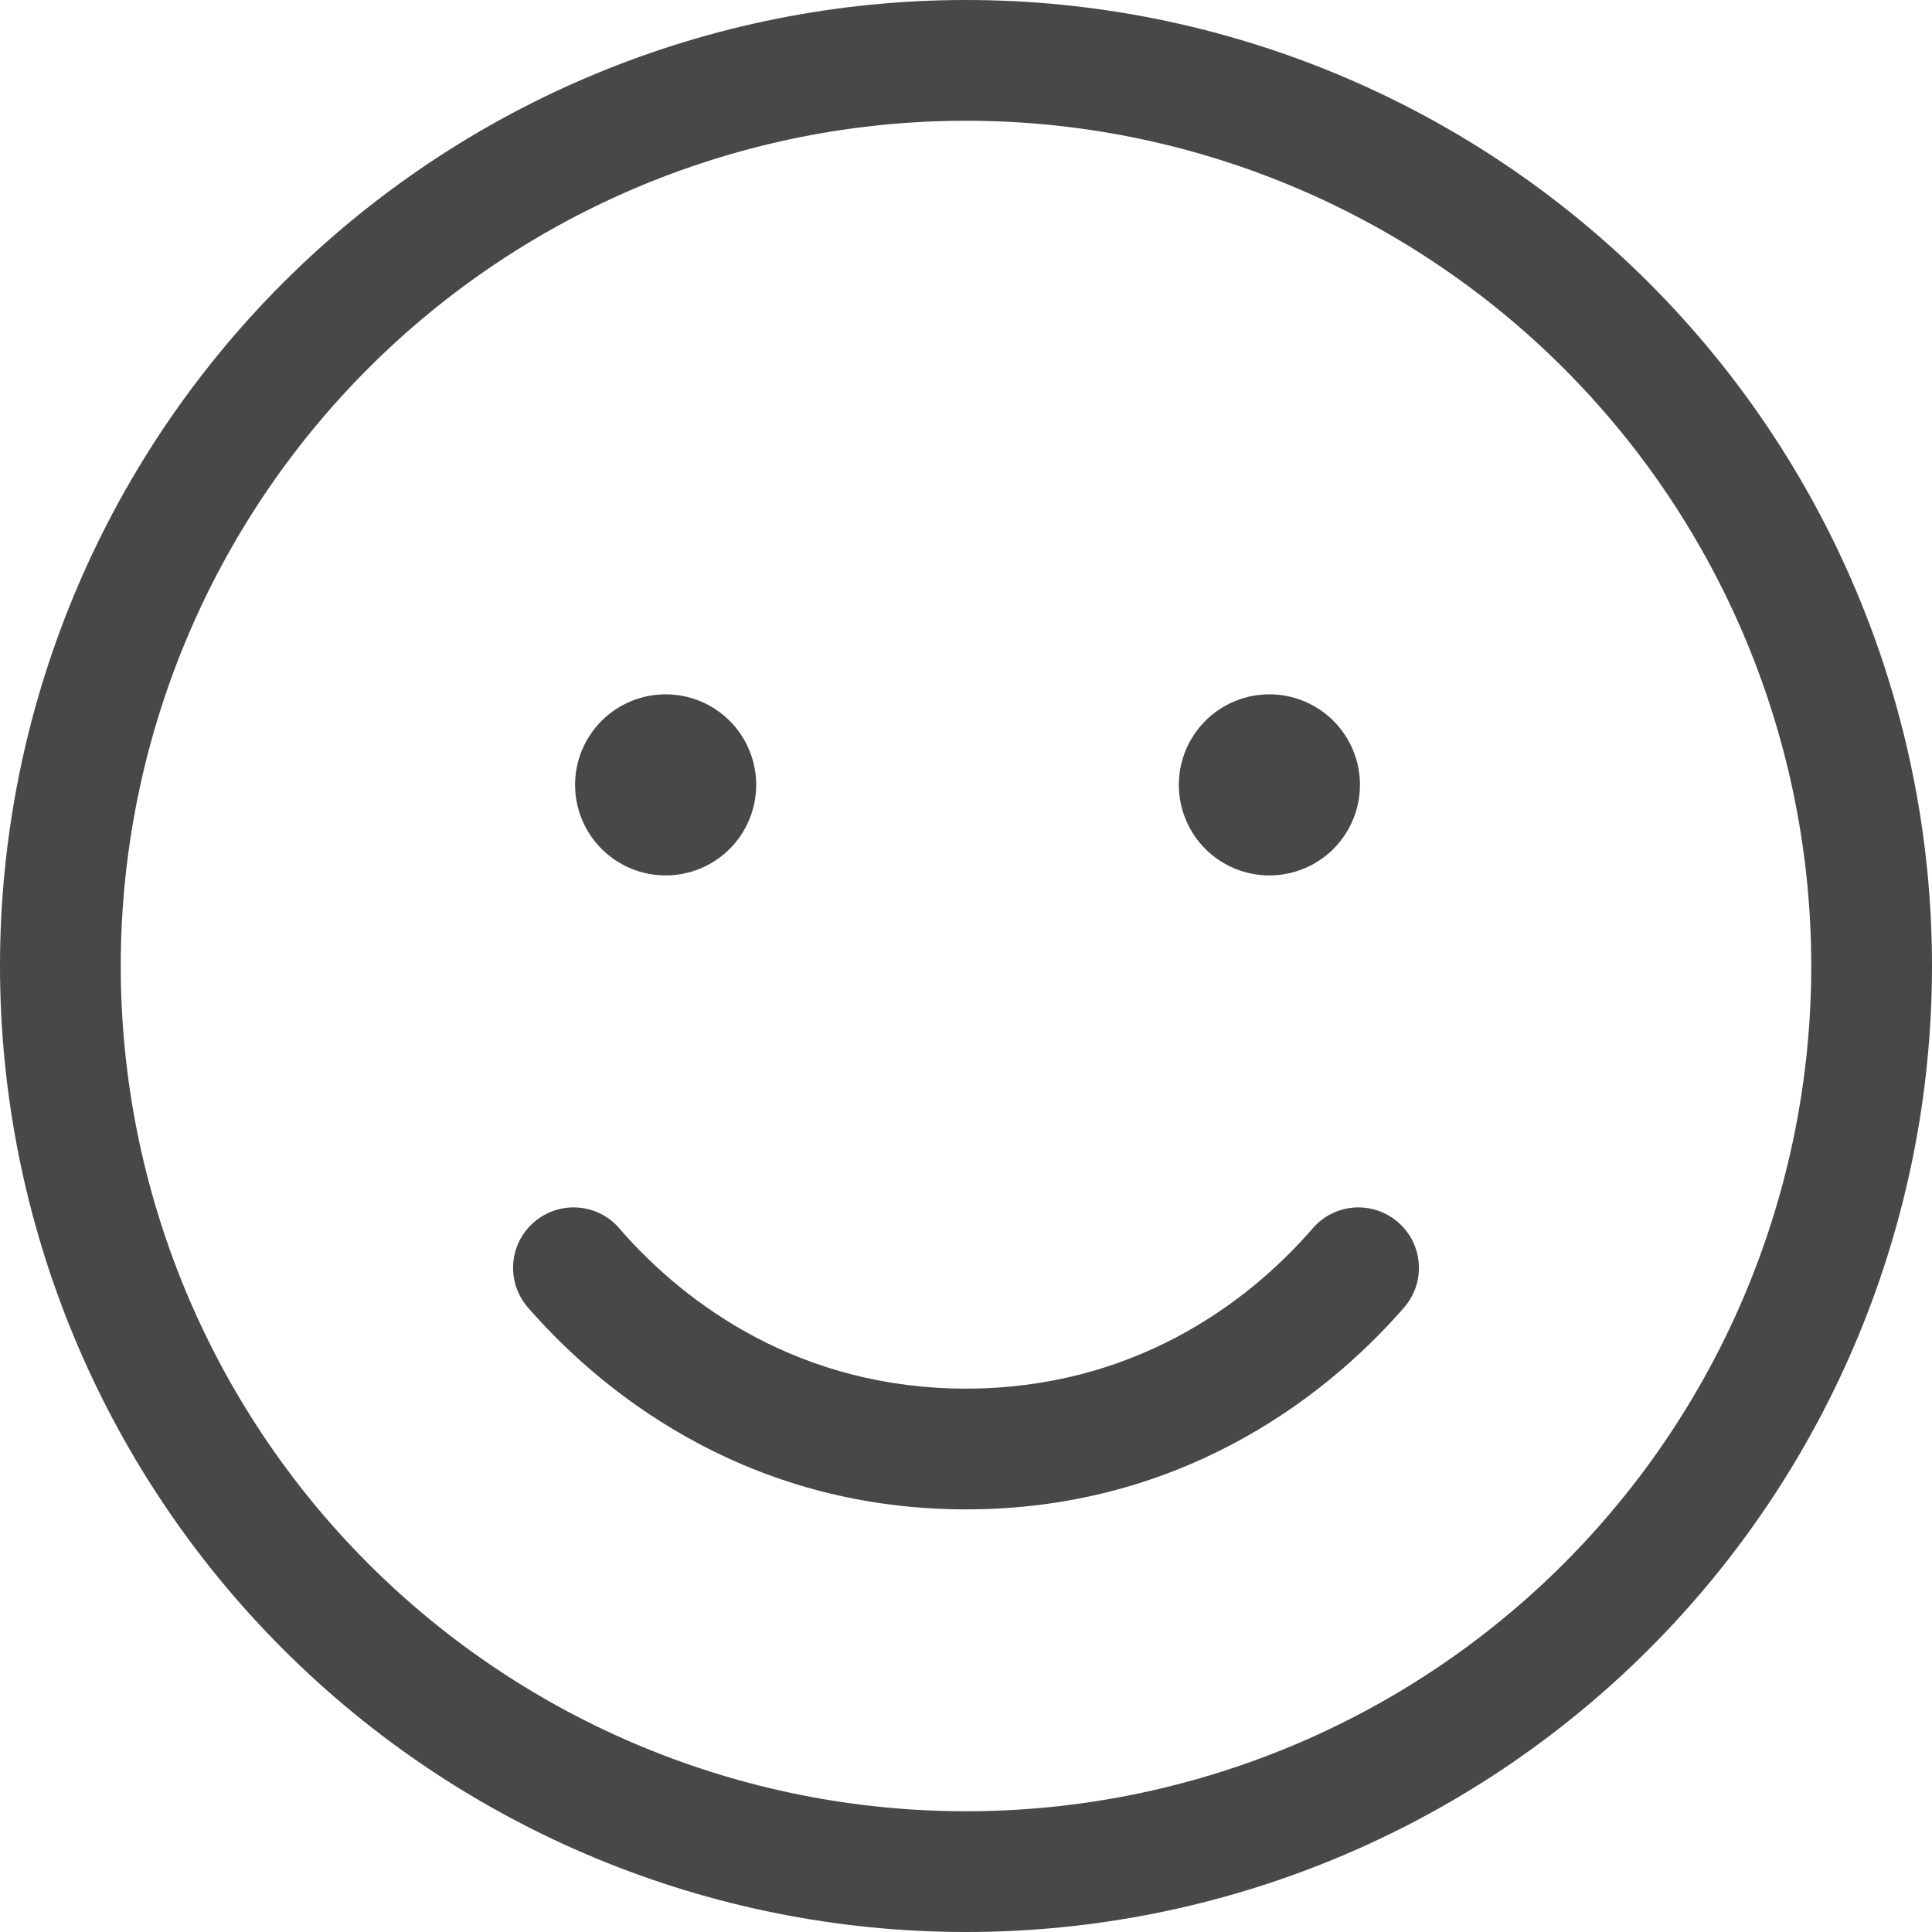 <svg width="100" height="100" viewBox="0 0 100 100" fill="none" xmlns="http://www.w3.org/2000/svg">
<path d="M93.75 50C93.75 38.397 89.141 27.269 80.936 19.064C72.731 10.859 61.603 6.25 50 6.25C38.397 6.25 27.269 10.859 19.064 19.064C10.859 27.269 6.25 38.397 6.25 50C6.25 61.603 10.859 72.731 19.064 80.936C27.269 89.141 38.397 93.75 50 93.75C61.603 93.75 72.731 89.141 80.936 80.936C89.141 72.731 93.75 61.603 93.75 50ZM0 50C0 36.739 5.268 24.021 14.645 14.645C24.021 5.268 36.739 0 50 0C63.261 0 75.978 5.268 85.355 14.645C94.732 24.021 100 36.739 100 50C100 63.261 94.732 75.978 85.355 85.355C75.978 94.732 63.261 100 50 100C36.739 100 24.021 94.732 14.645 85.355C5.268 75.978 0 63.261 0 50ZM32.051 63.574C35.547 67.617 41.523 71.875 50 71.875C58.477 71.875 64.453 67.617 67.949 63.574C69.082 62.266 71.055 62.129 72.363 63.262C73.672 64.394 73.809 66.367 72.676 67.676C68.32 72.676 60.762 78.125 50 78.125C39.238 78.125 31.68 72.676 27.324 67.676C26.191 66.367 26.328 64.394 27.637 63.262C28.945 62.129 30.918 62.266 32.051 63.574ZM29.766 40.625C29.766 39.382 30.259 38.19 31.139 37.31C32.018 36.431 33.21 35.938 34.453 35.938C35.696 35.938 36.889 36.431 37.768 37.31C38.647 38.19 39.141 39.382 39.141 40.625C39.141 41.868 38.647 43.06 37.768 43.94C36.889 44.819 35.696 45.312 34.453 45.312C33.21 45.312 32.018 44.819 31.139 43.94C30.259 43.06 29.766 41.868 29.766 40.625ZM65.703 35.938C66.946 35.938 68.139 36.431 69.018 37.31C69.897 38.19 70.391 39.382 70.391 40.625C70.391 41.868 69.897 43.06 69.018 43.94C68.139 44.819 66.946 45.312 65.703 45.312C64.46 45.312 63.268 44.819 62.389 43.94C61.51 43.06 61.016 41.868 61.016 40.625C61.016 39.382 61.51 38.19 62.389 37.31C63.268 36.431 64.46 35.938 65.703 35.938Z" fill="#484848"/>
</svg>
